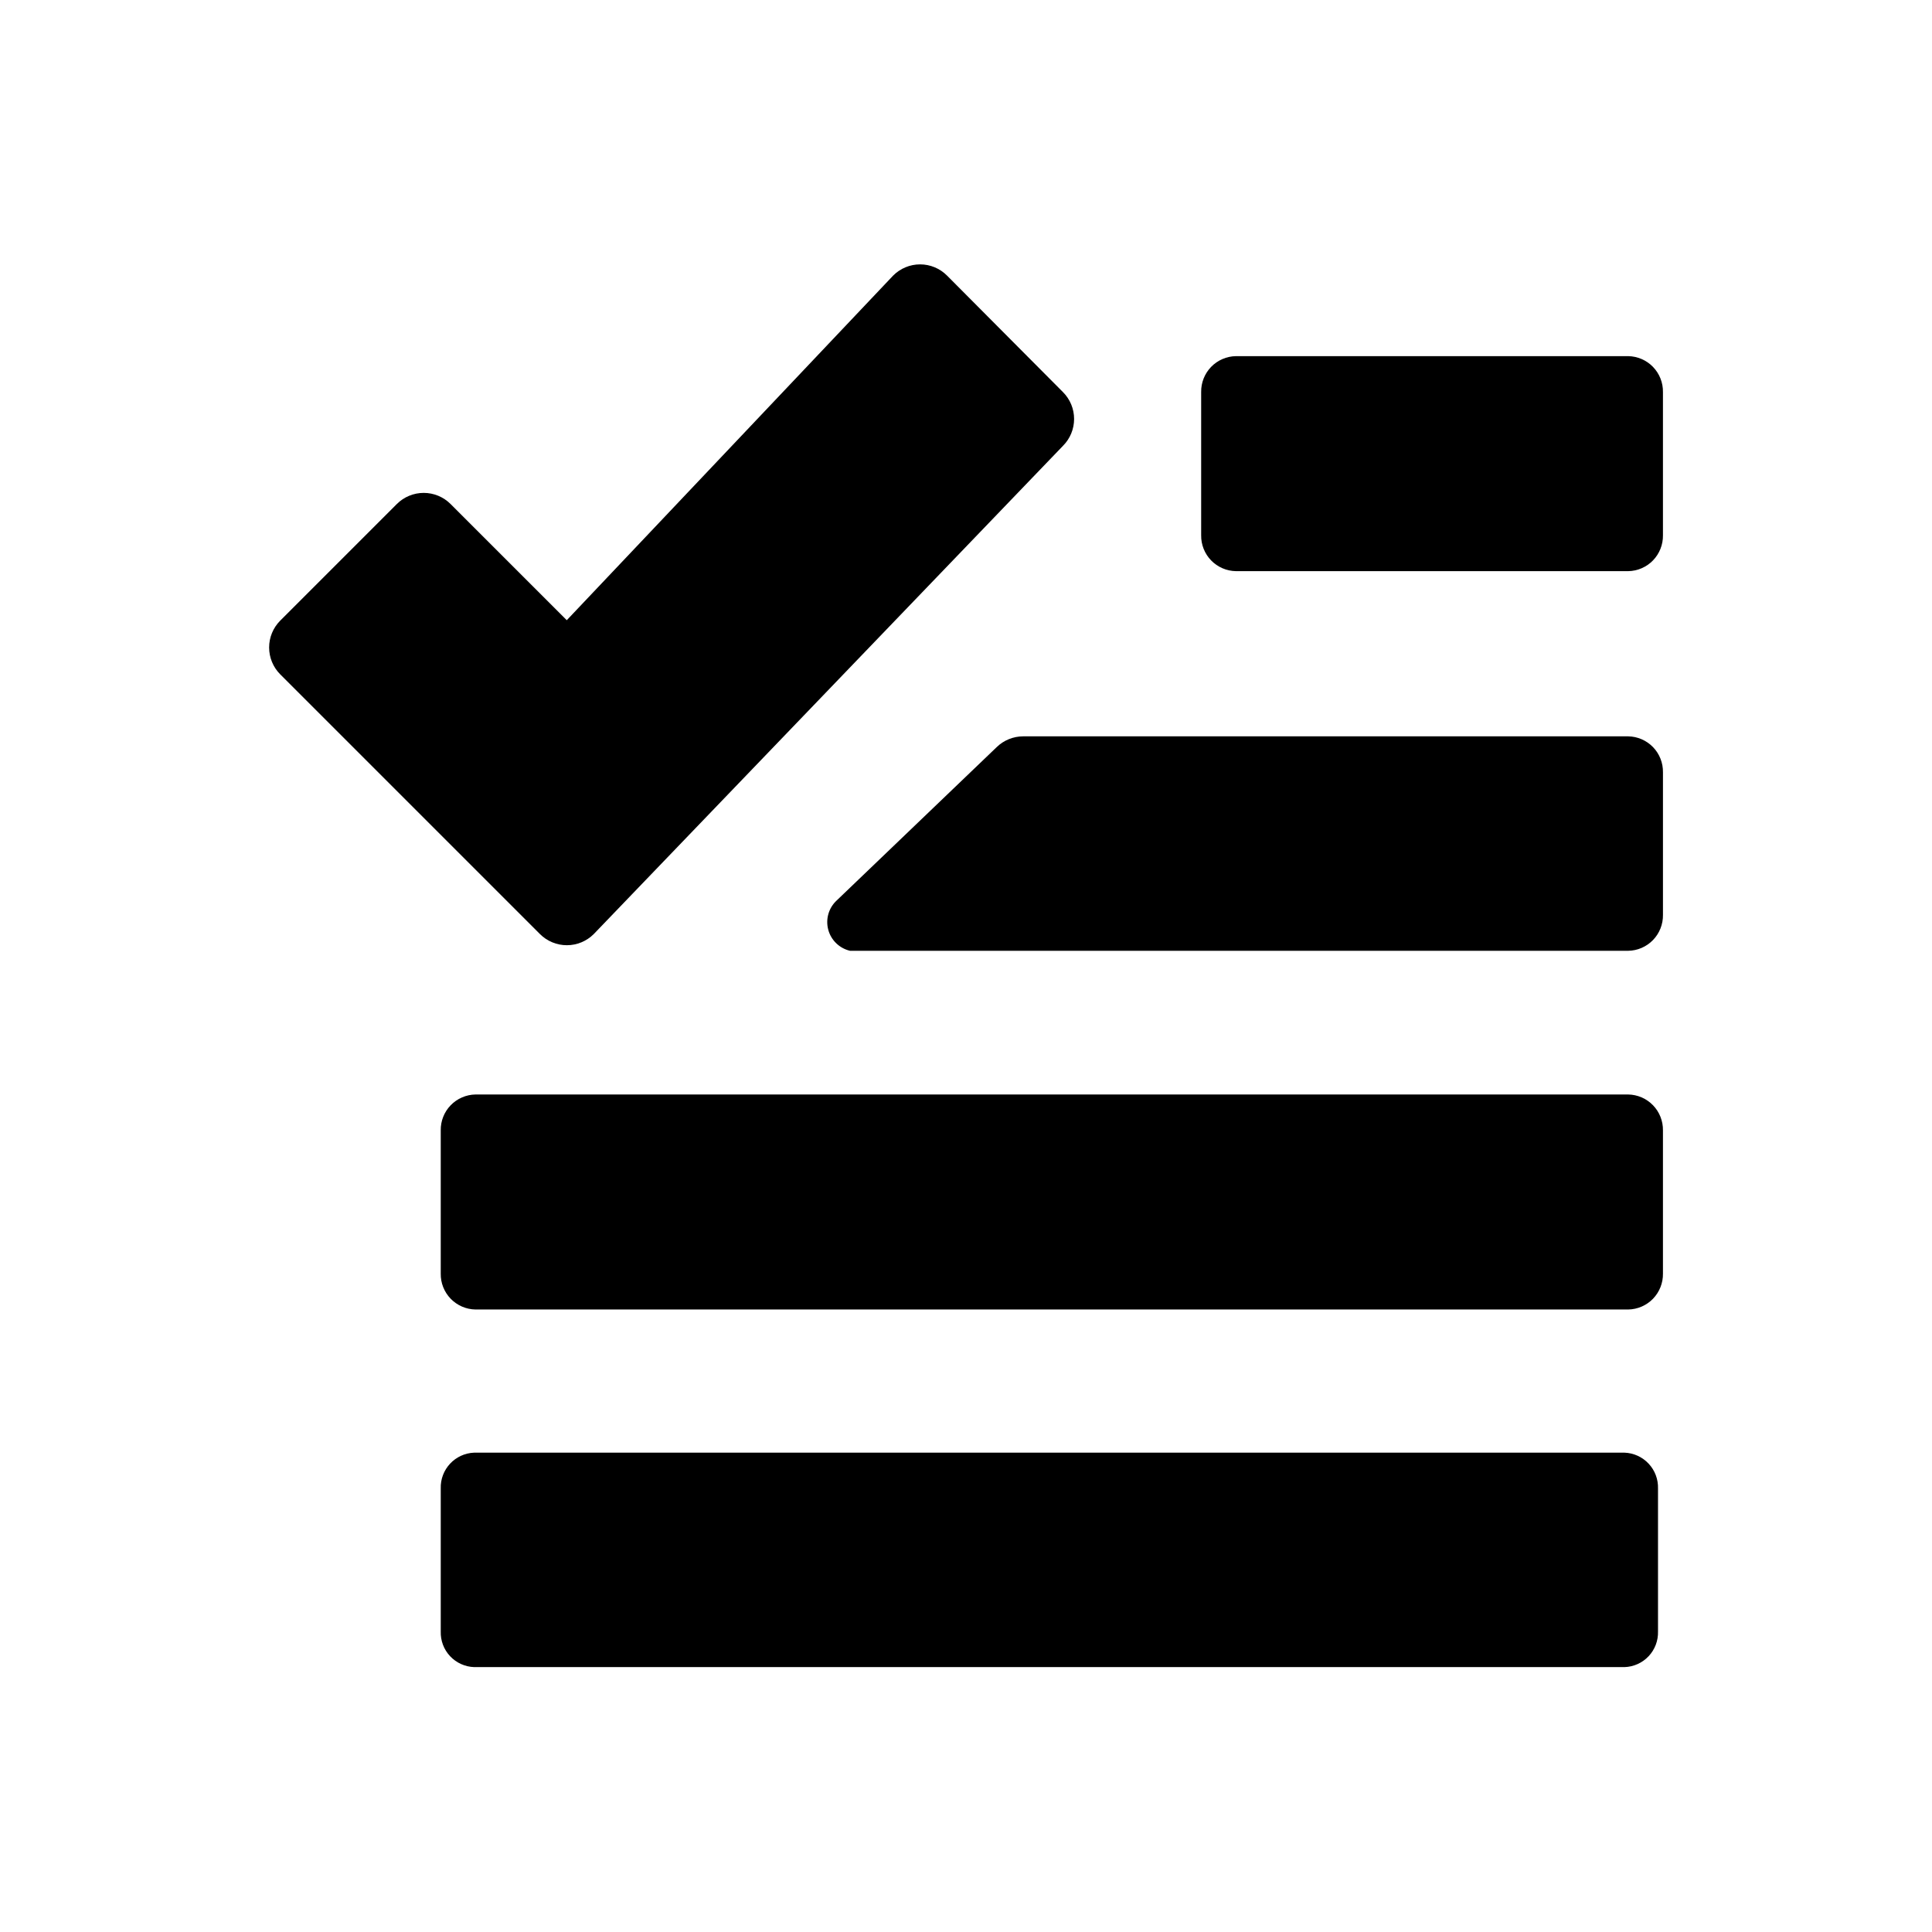 <?xml version="1.0" encoding="UTF-8"?>
<!-- Uploaded to: SVG Repo, www.svgrepo.com, Generator: SVG Repo Mixer Tools -->
<svg fill="#000000" width="800px" height="800px" version="1.1" viewBox="144 144 512 512" xmlns="http://www.w3.org/2000/svg">
 <g>
  <path d="m575.48 434.05h-305.46c-2.484 0.043-4.852 1.066-6.582 2.852-1.73 1.785-2.68 4.188-2.637 6.672v37.938c-0.043 2.484 0.906 4.883 2.637 6.672 1.73 1.785 4.098 2.809 6.582 2.848h305.46c2.484-0.039 4.852-1.062 6.582-2.848 1.727-1.789 2.676-4.188 2.637-6.672v-37.938c0.039-2.484-0.91-4.887-2.637-6.672-1.73-1.785-4.098-2.809-6.582-2.852z"/>
  <path d="m574.47 528.97h-304.8c-5.074 0.191-9.039 4.449-8.867 9.523v37.836c-0.082 2.434 0.805 4.797 2.469 6.574s3.965 2.816 6.398 2.898h304.8c2.441-0.066 4.754-1.105 6.43-2.883 1.672-1.777 2.566-4.148 2.488-6.59v-37.836c0.078-2.445-0.812-4.824-2.488-6.609-1.672-1.785-3.984-2.836-6.43-2.914z"/>
  <path d="m575.48 339.14h-160.36c-2.594 0.012-5.086 1.023-6.953 2.824l-42.422 40.656c-2.129 1.961-2.996 4.938-2.258 7.738 0.738 2.797 2.965 4.957 5.785 5.613h206.21c2.484-0.039 4.852-1.066 6.582-2.852 1.727-1.785 2.676-4.188 2.637-6.672v-37.785c0.039-2.484-0.91-4.887-2.637-6.672-1.73-1.785-4.098-2.809-6.582-2.852z"/>
  <path d="m575.48 238.38h-103.94c-2.484 0.043-4.852 1.066-6.582 2.852-1.73 1.785-2.676 4.188-2.637 6.672v37.938c-0.039 2.484 0.906 4.883 2.637 6.672 1.73 1.785 4.098 2.809 6.582 2.848h103.94c2.484-0.039 4.852-1.062 6.582-2.848 1.727-1.789 2.676-4.188 2.637-6.672v-37.938c0.039-2.484-0.91-4.887-2.637-6.672-1.73-1.785-4.098-2.809-6.582-2.852z"/>
  <path d="m301.35 391.54 124.34-129.38c1.895-1.891 2.957-4.453 2.957-7.129 0-2.676-1.062-5.238-2.957-7.129l-30.73-30.883c-1.891-1.895-4.457-2.957-7.129-2.957-2.676 0-5.238 1.062-7.129 2.957l-86.504 91.34-30.785-30.781c-1.887-1.895-4.453-2.957-7.129-2.957-2.672 0-5.238 1.062-7.129 2.957l-30.883 30.883c-1.891 1.891-2.953 4.453-2.953 7.129 0 2.672 1.062 5.238 2.953 7.129l68.82 68.82c1.891 1.891 4.457 2.953 7.129 2.953 2.676 0 5.238-1.062 7.129-2.953z"/>
 </g>
</svg>